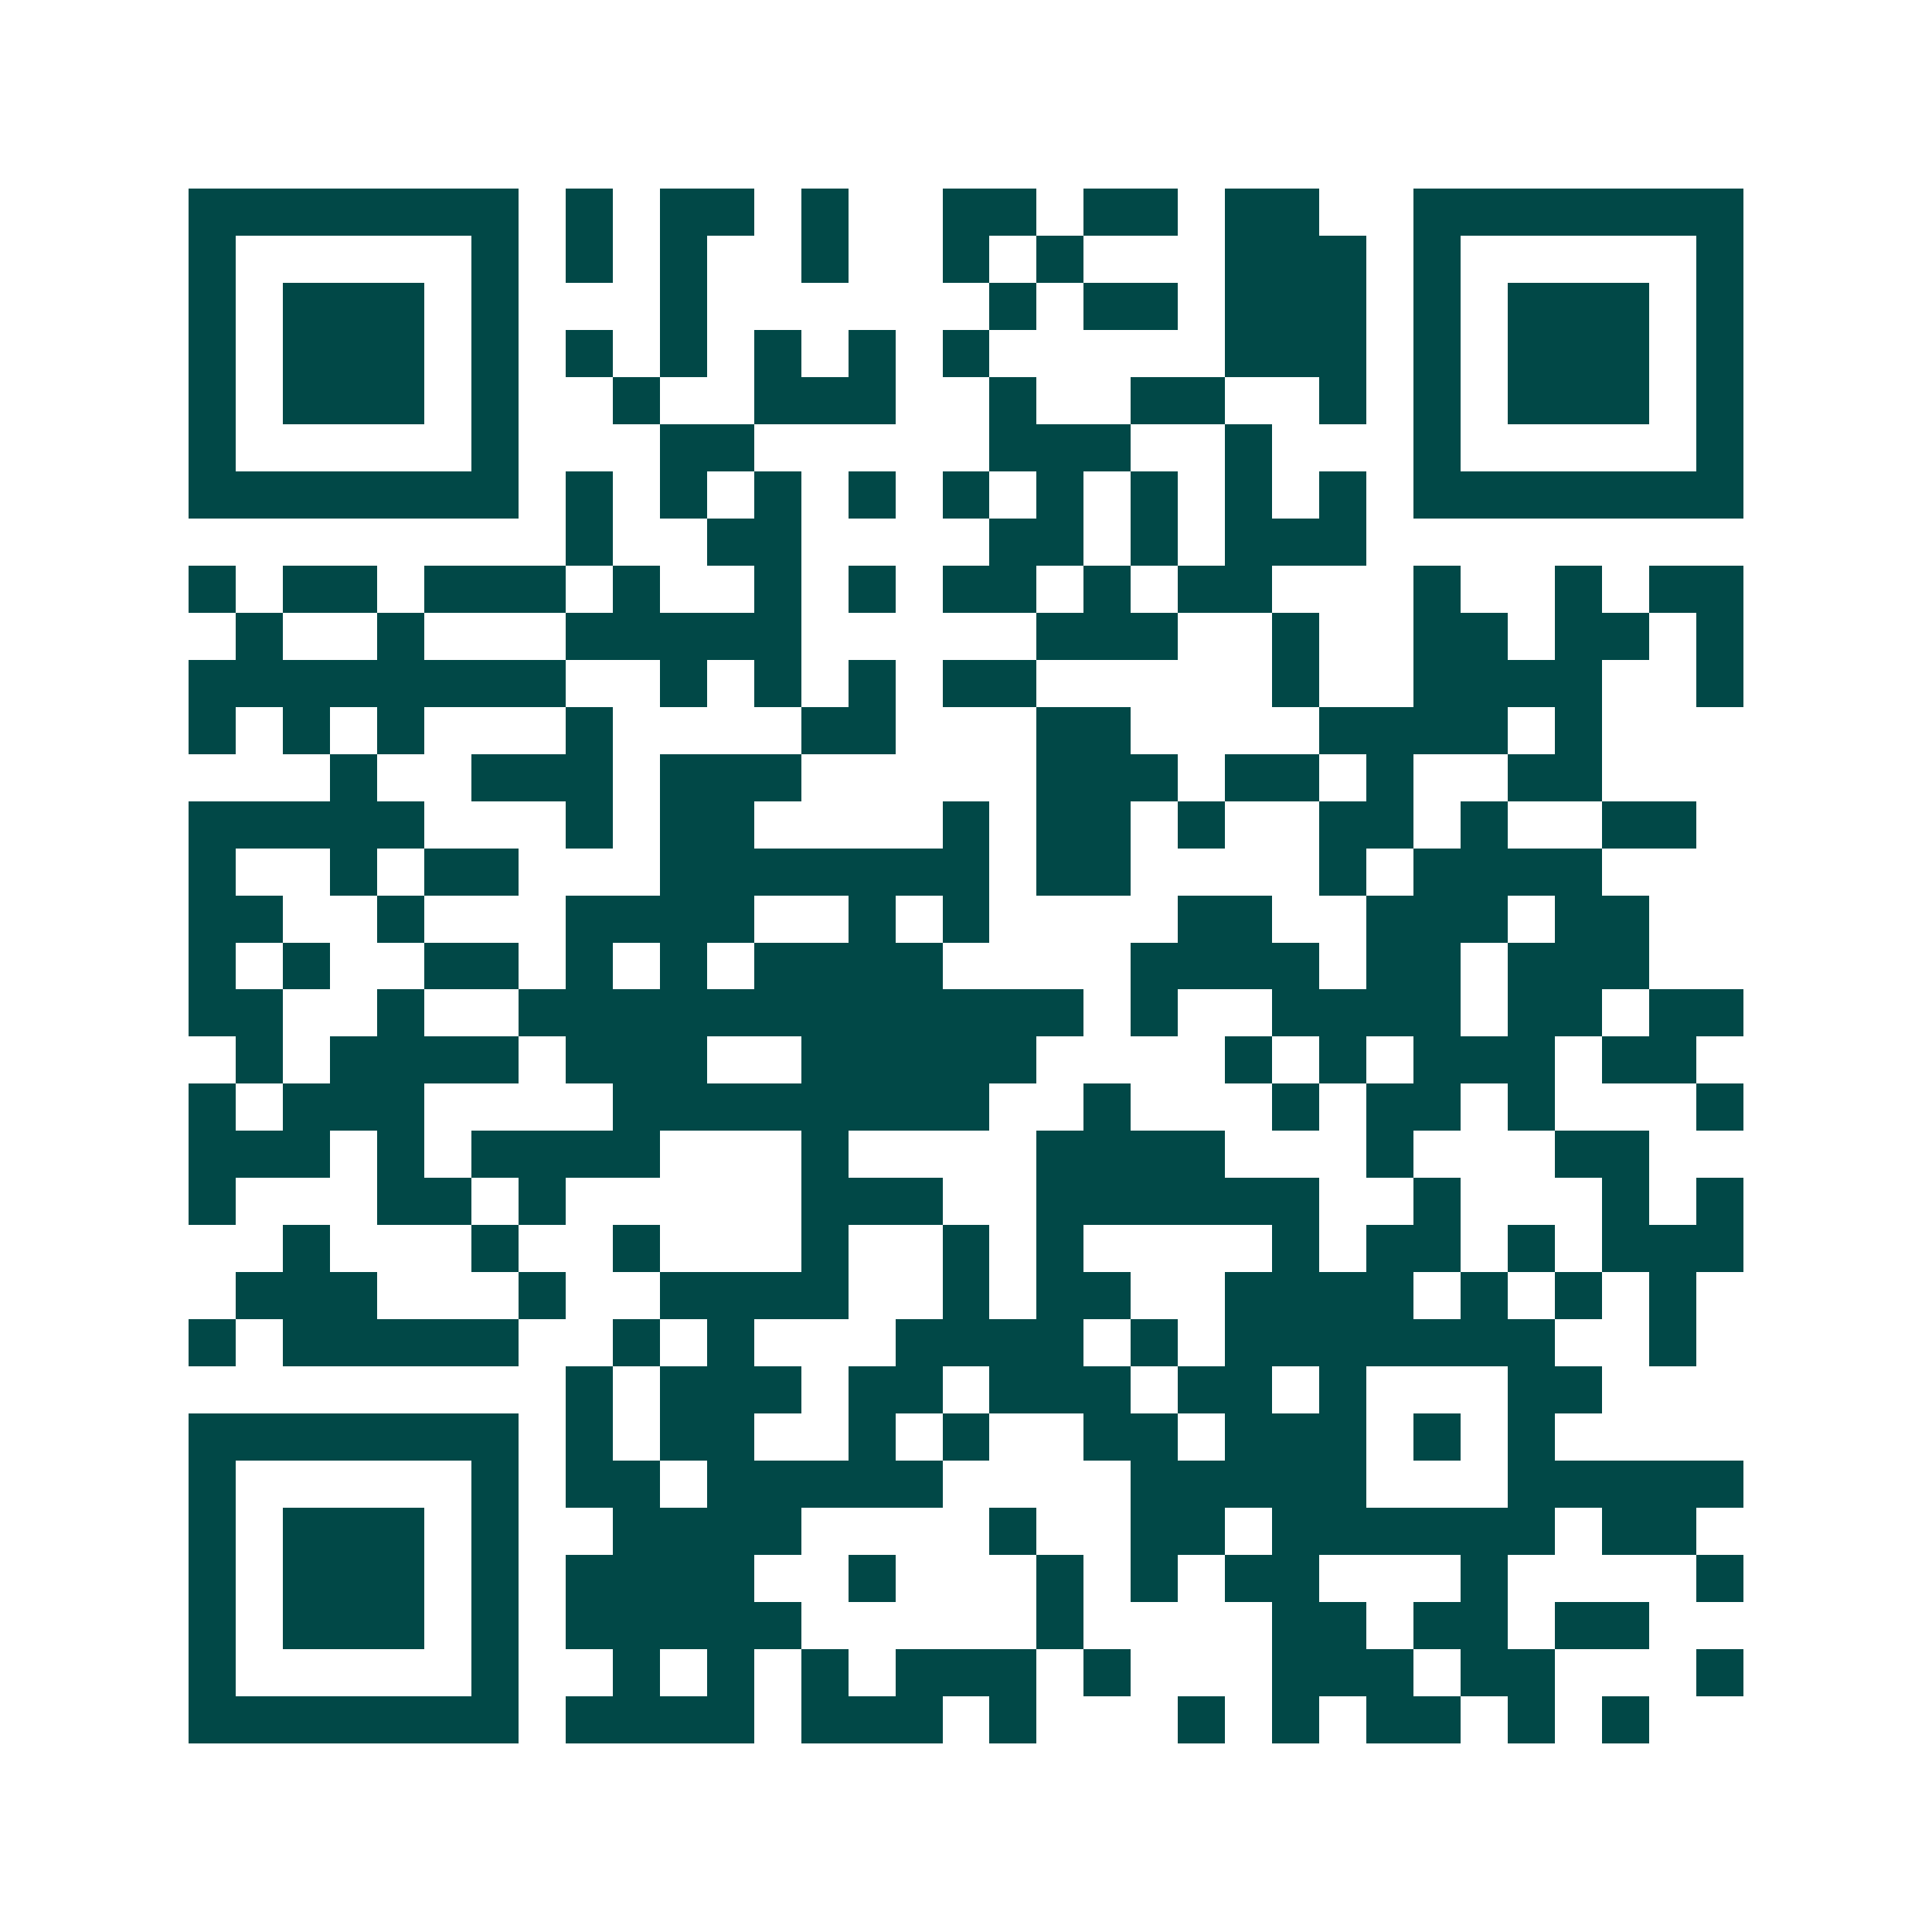 <svg xmlns="http://www.w3.org/2000/svg" width="200" height="200" viewBox="0 0 41 41" shape-rendering="crispEdges"><path fill="#ffffff" d="M0 0h41v41H0z"/><path stroke="#014847" d="M4 4.5h7m1 0h1m1 0h2m1 0h1m2 0h2m1 0h2m1 0h2m2 0h7M4 5.5h1m5 0h1m1 0h1m1 0h1m2 0h1m2 0h1m1 0h1m3 0h3m1 0h1m5 0h1M4 6.5h1m1 0h3m1 0h1m3 0h1m6 0h1m1 0h2m1 0h3m1 0h1m1 0h3m1 0h1M4 7.5h1m1 0h3m1 0h1m1 0h1m1 0h1m1 0h1m1 0h1m1 0h1m5 0h3m1 0h1m1 0h3m1 0h1M4 8.5h1m1 0h3m1 0h1m2 0h1m2 0h3m2 0h1m2 0h2m2 0h1m1 0h1m1 0h3m1 0h1M4 9.5h1m5 0h1m3 0h2m5 0h3m2 0h1m3 0h1m5 0h1M4 10.5h7m1 0h1m1 0h1m1 0h1m1 0h1m1 0h1m1 0h1m1 0h1m1 0h1m1 0h1m1 0h7M12 11.5h1m2 0h2m4 0h2m1 0h1m1 0h3M4 12.5h1m1 0h2m1 0h3m1 0h1m2 0h1m1 0h1m1 0h2m1 0h1m1 0h2m3 0h1m2 0h1m1 0h2M5 13.5h1m2 0h1m3 0h5m5 0h3m2 0h1m2 0h2m1 0h2m1 0h1M4 14.5h8m2 0h1m1 0h1m1 0h1m1 0h2m5 0h1m2 0h4m2 0h1M4 15.5h1m1 0h1m1 0h1m3 0h1m4 0h2m3 0h2m4 0h4m1 0h1M7 16.5h1m2 0h3m1 0h3m5 0h3m1 0h2m1 0h1m2 0h2M4 17.5h5m3 0h1m1 0h2m4 0h1m1 0h2m1 0h1m2 0h2m1 0h1m2 0h2M4 18.5h1m2 0h1m1 0h2m3 0h7m1 0h2m4 0h1m1 0h4M4 19.5h2m2 0h1m3 0h4m2 0h1m1 0h1m4 0h2m2 0h3m1 0h2M4 20.5h1m1 0h1m2 0h2m1 0h1m1 0h1m1 0h4m4 0h4m1 0h2m1 0h3M4 21.5h2m2 0h1m2 0h12m1 0h1m2 0h4m1 0h2m1 0h2M5 22.5h1m1 0h4m1 0h3m2 0h5m4 0h1m1 0h1m1 0h3m1 0h2M4 23.5h1m1 0h3m4 0h8m2 0h1m3 0h1m1 0h2m1 0h1m3 0h1M4 24.5h3m1 0h1m1 0h4m3 0h1m4 0h4m3 0h1m3 0h2M4 25.5h1m3 0h2m1 0h1m5 0h3m2 0h6m2 0h1m3 0h1m1 0h1M6 26.5h1m3 0h1m2 0h1m3 0h1m2 0h1m1 0h1m4 0h1m1 0h2m1 0h1m1 0h3M5 27.5h3m3 0h1m2 0h4m2 0h1m1 0h2m2 0h4m1 0h1m1 0h1m1 0h1M4 28.5h1m1 0h5m2 0h1m1 0h1m3 0h4m1 0h1m1 0h7m2 0h1M12 29.5h1m1 0h3m1 0h2m1 0h3m1 0h2m1 0h1m3 0h2M4 30.5h7m1 0h1m1 0h2m2 0h1m1 0h1m2 0h2m1 0h3m1 0h1m1 0h1M4 31.5h1m5 0h1m1 0h2m1 0h5m4 0h5m3 0h5M4 32.5h1m1 0h3m1 0h1m2 0h4m4 0h1m2 0h2m1 0h6m1 0h2M4 33.5h1m1 0h3m1 0h1m1 0h4m2 0h1m3 0h1m1 0h1m1 0h2m3 0h1m4 0h1M4 34.5h1m1 0h3m1 0h1m1 0h5m5 0h1m4 0h2m1 0h2m1 0h2M4 35.5h1m5 0h1m2 0h1m1 0h1m1 0h1m1 0h3m1 0h1m3 0h3m1 0h2m3 0h1M4 36.5h7m1 0h4m1 0h3m1 0h1m3 0h1m1 0h1m1 0h2m1 0h1m1 0h1"/></svg>
